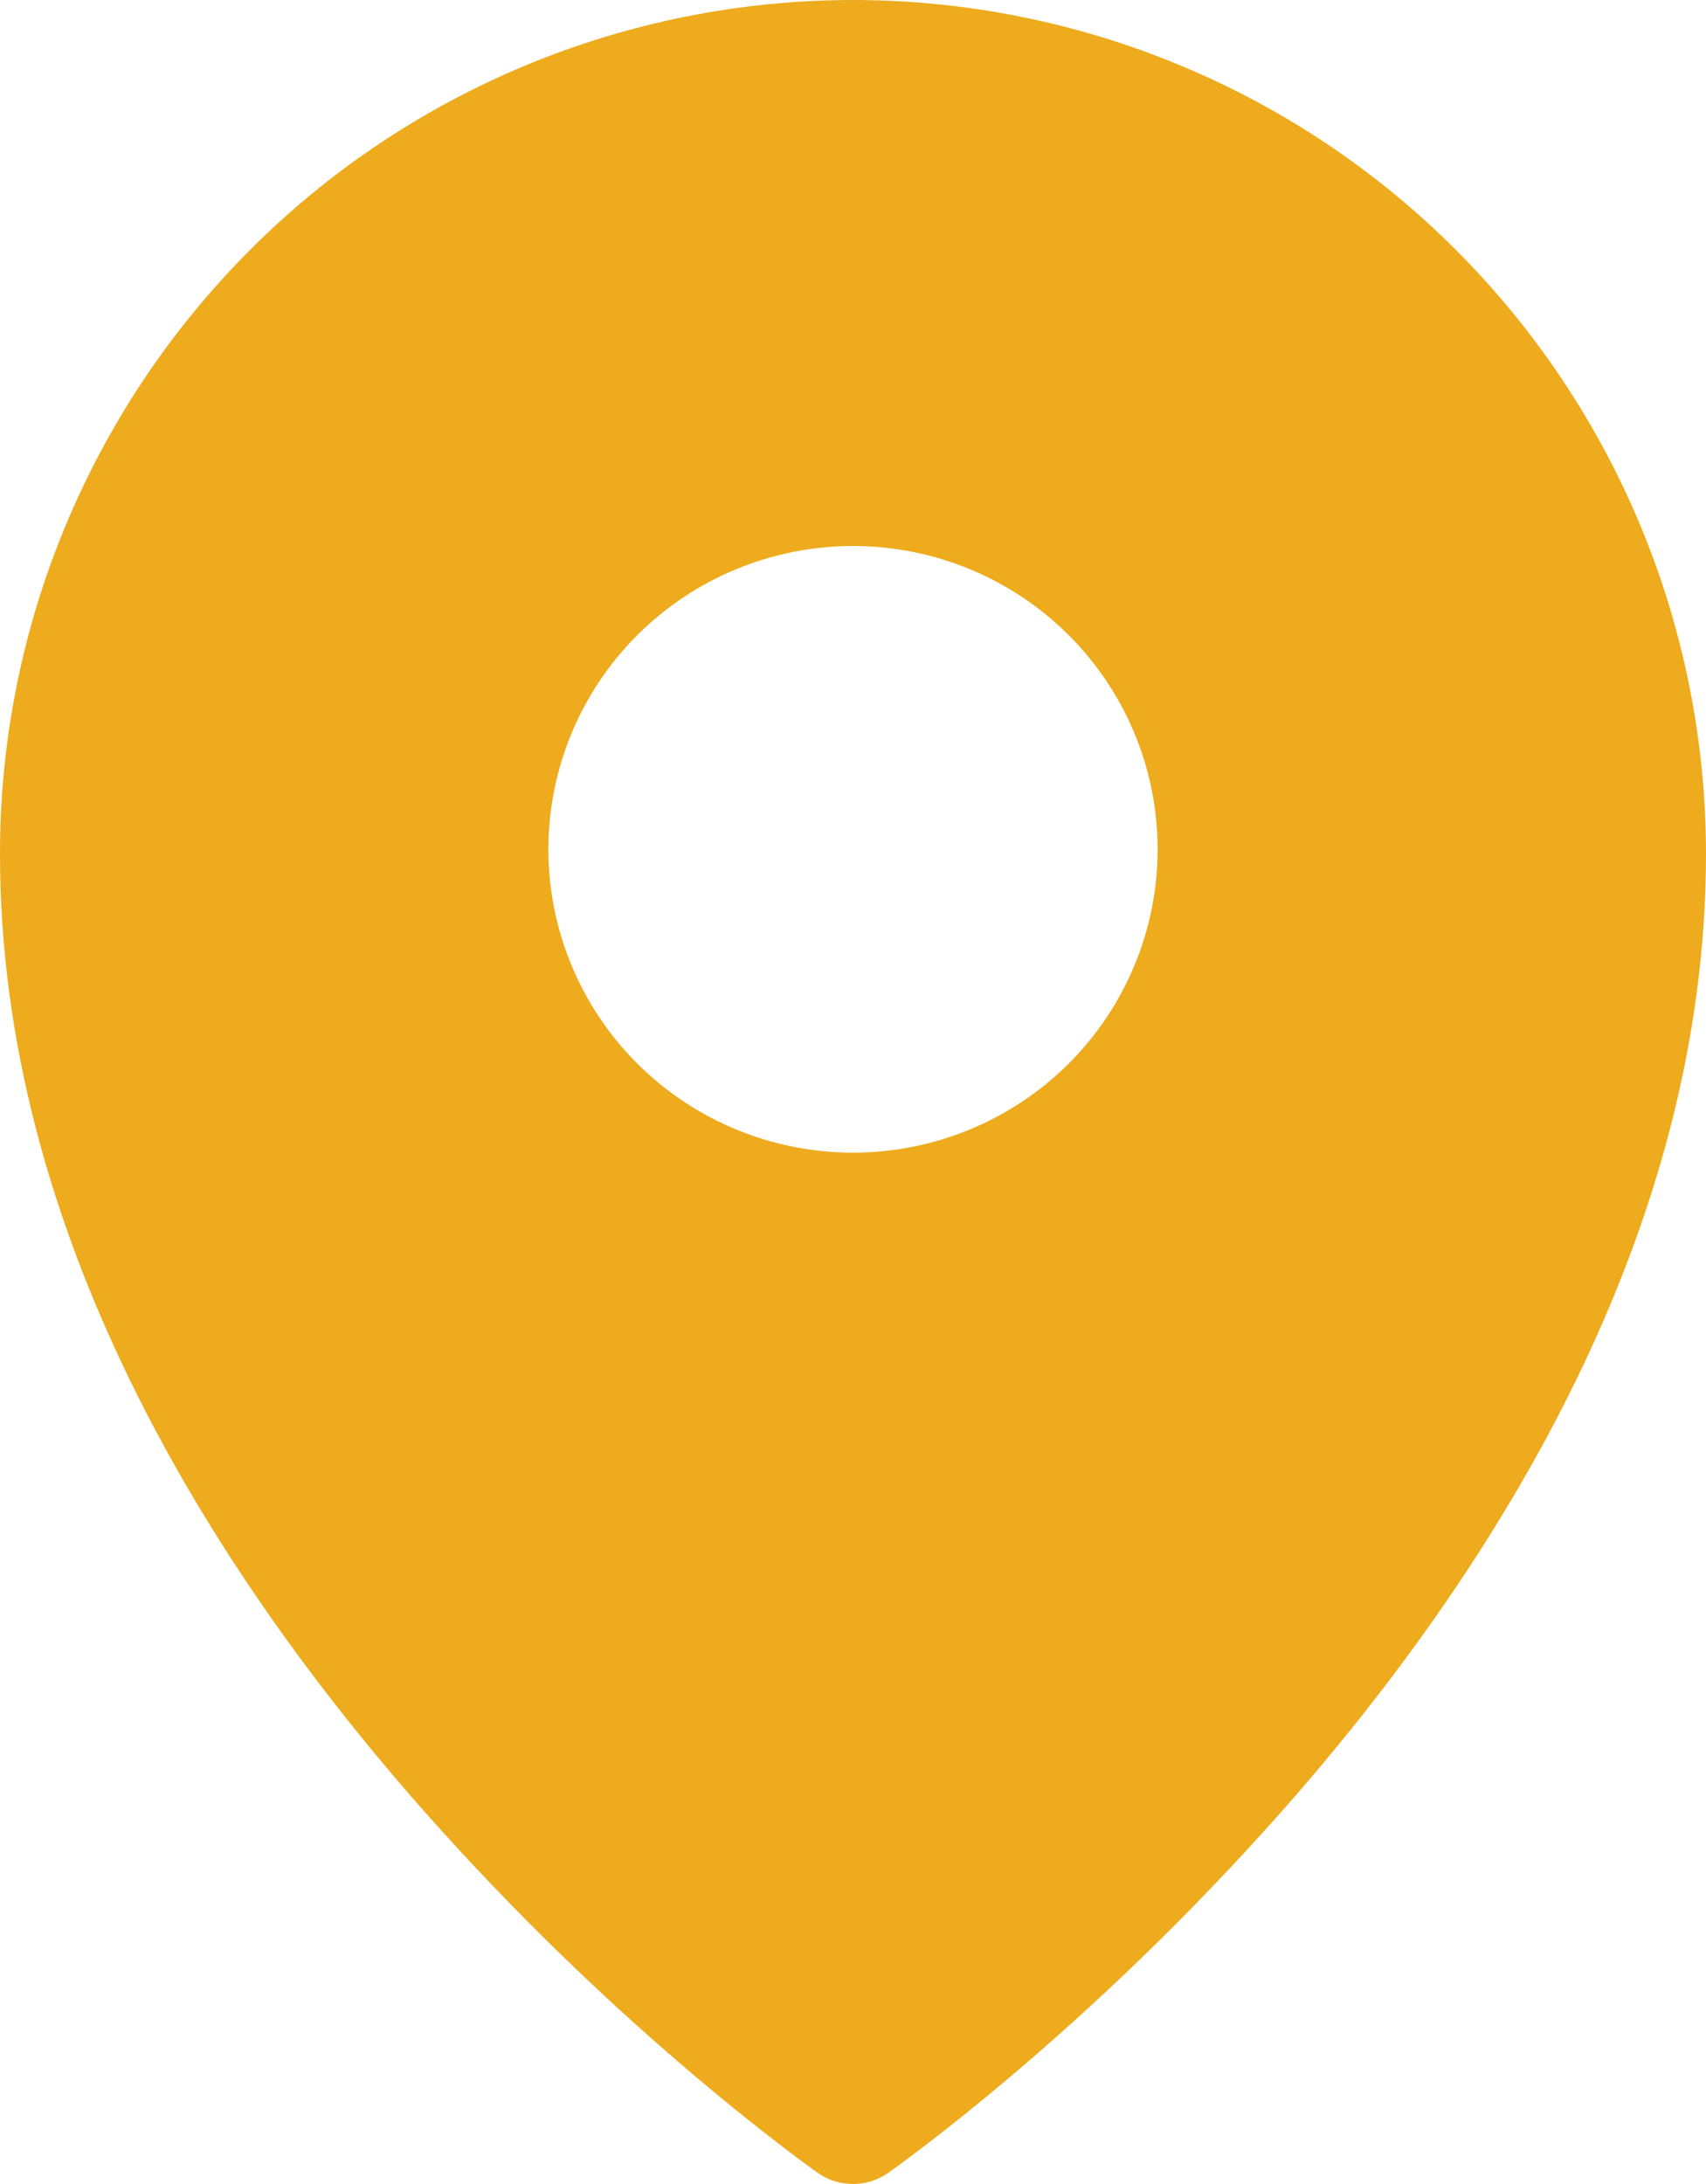<?xml version="1.0" encoding="UTF-8"?> <svg xmlns="http://www.w3.org/2000/svg" width="25" height="32" viewBox="0 0 25 32" fill="none"> <path fill-rule="evenodd" clip-rule="evenodd" d="M13.014 31.838L13.018 31.836L13.027 31.83L13.054 31.81L13.159 31.734C13.248 31.668 13.379 31.572 13.543 31.446C13.871 31.195 14.338 30.826 14.894 30.353C16.354 29.11 17.719 27.761 18.979 26.317C21.932 22.916 25 18.062 25 12.512C25 9.197 23.684 6.014 21.341 3.668C20.183 2.506 18.806 1.584 17.288 0.955C15.771 0.325 14.144 0.001 12.5 0C10.856 0.001 9.229 0.325 7.712 0.954C6.194 1.584 4.817 2.505 3.659 3.667C1.314 6.019 -0.002 9.199 1.41377e-06 12.513C1.41377e-06 18.062 3.068 22.916 6.021 26.317C7.281 27.761 8.646 29.11 10.106 30.353C10.663 30.826 11.129 31.195 11.457 31.446C11.618 31.57 11.781 31.691 11.945 31.81L11.974 31.83L11.982 31.836L11.986 31.838C12.294 32.054 12.706 32.054 13.014 31.838ZM16.964 12.445C16.964 13.623 16.494 14.754 15.657 15.588C14.819 16.421 13.684 16.889 12.5 16.889C11.316 16.889 10.181 16.421 9.343 15.588C8.506 14.754 8.036 13.623 8.036 12.445C8.036 11.266 8.506 10.136 9.343 9.302C10.181 8.468 11.316 8 12.5 8C13.684 8 14.819 8.468 15.657 9.302C16.494 10.136 16.964 11.266 16.964 12.445Z" fill="#EDAB1D"></path> </svg> 